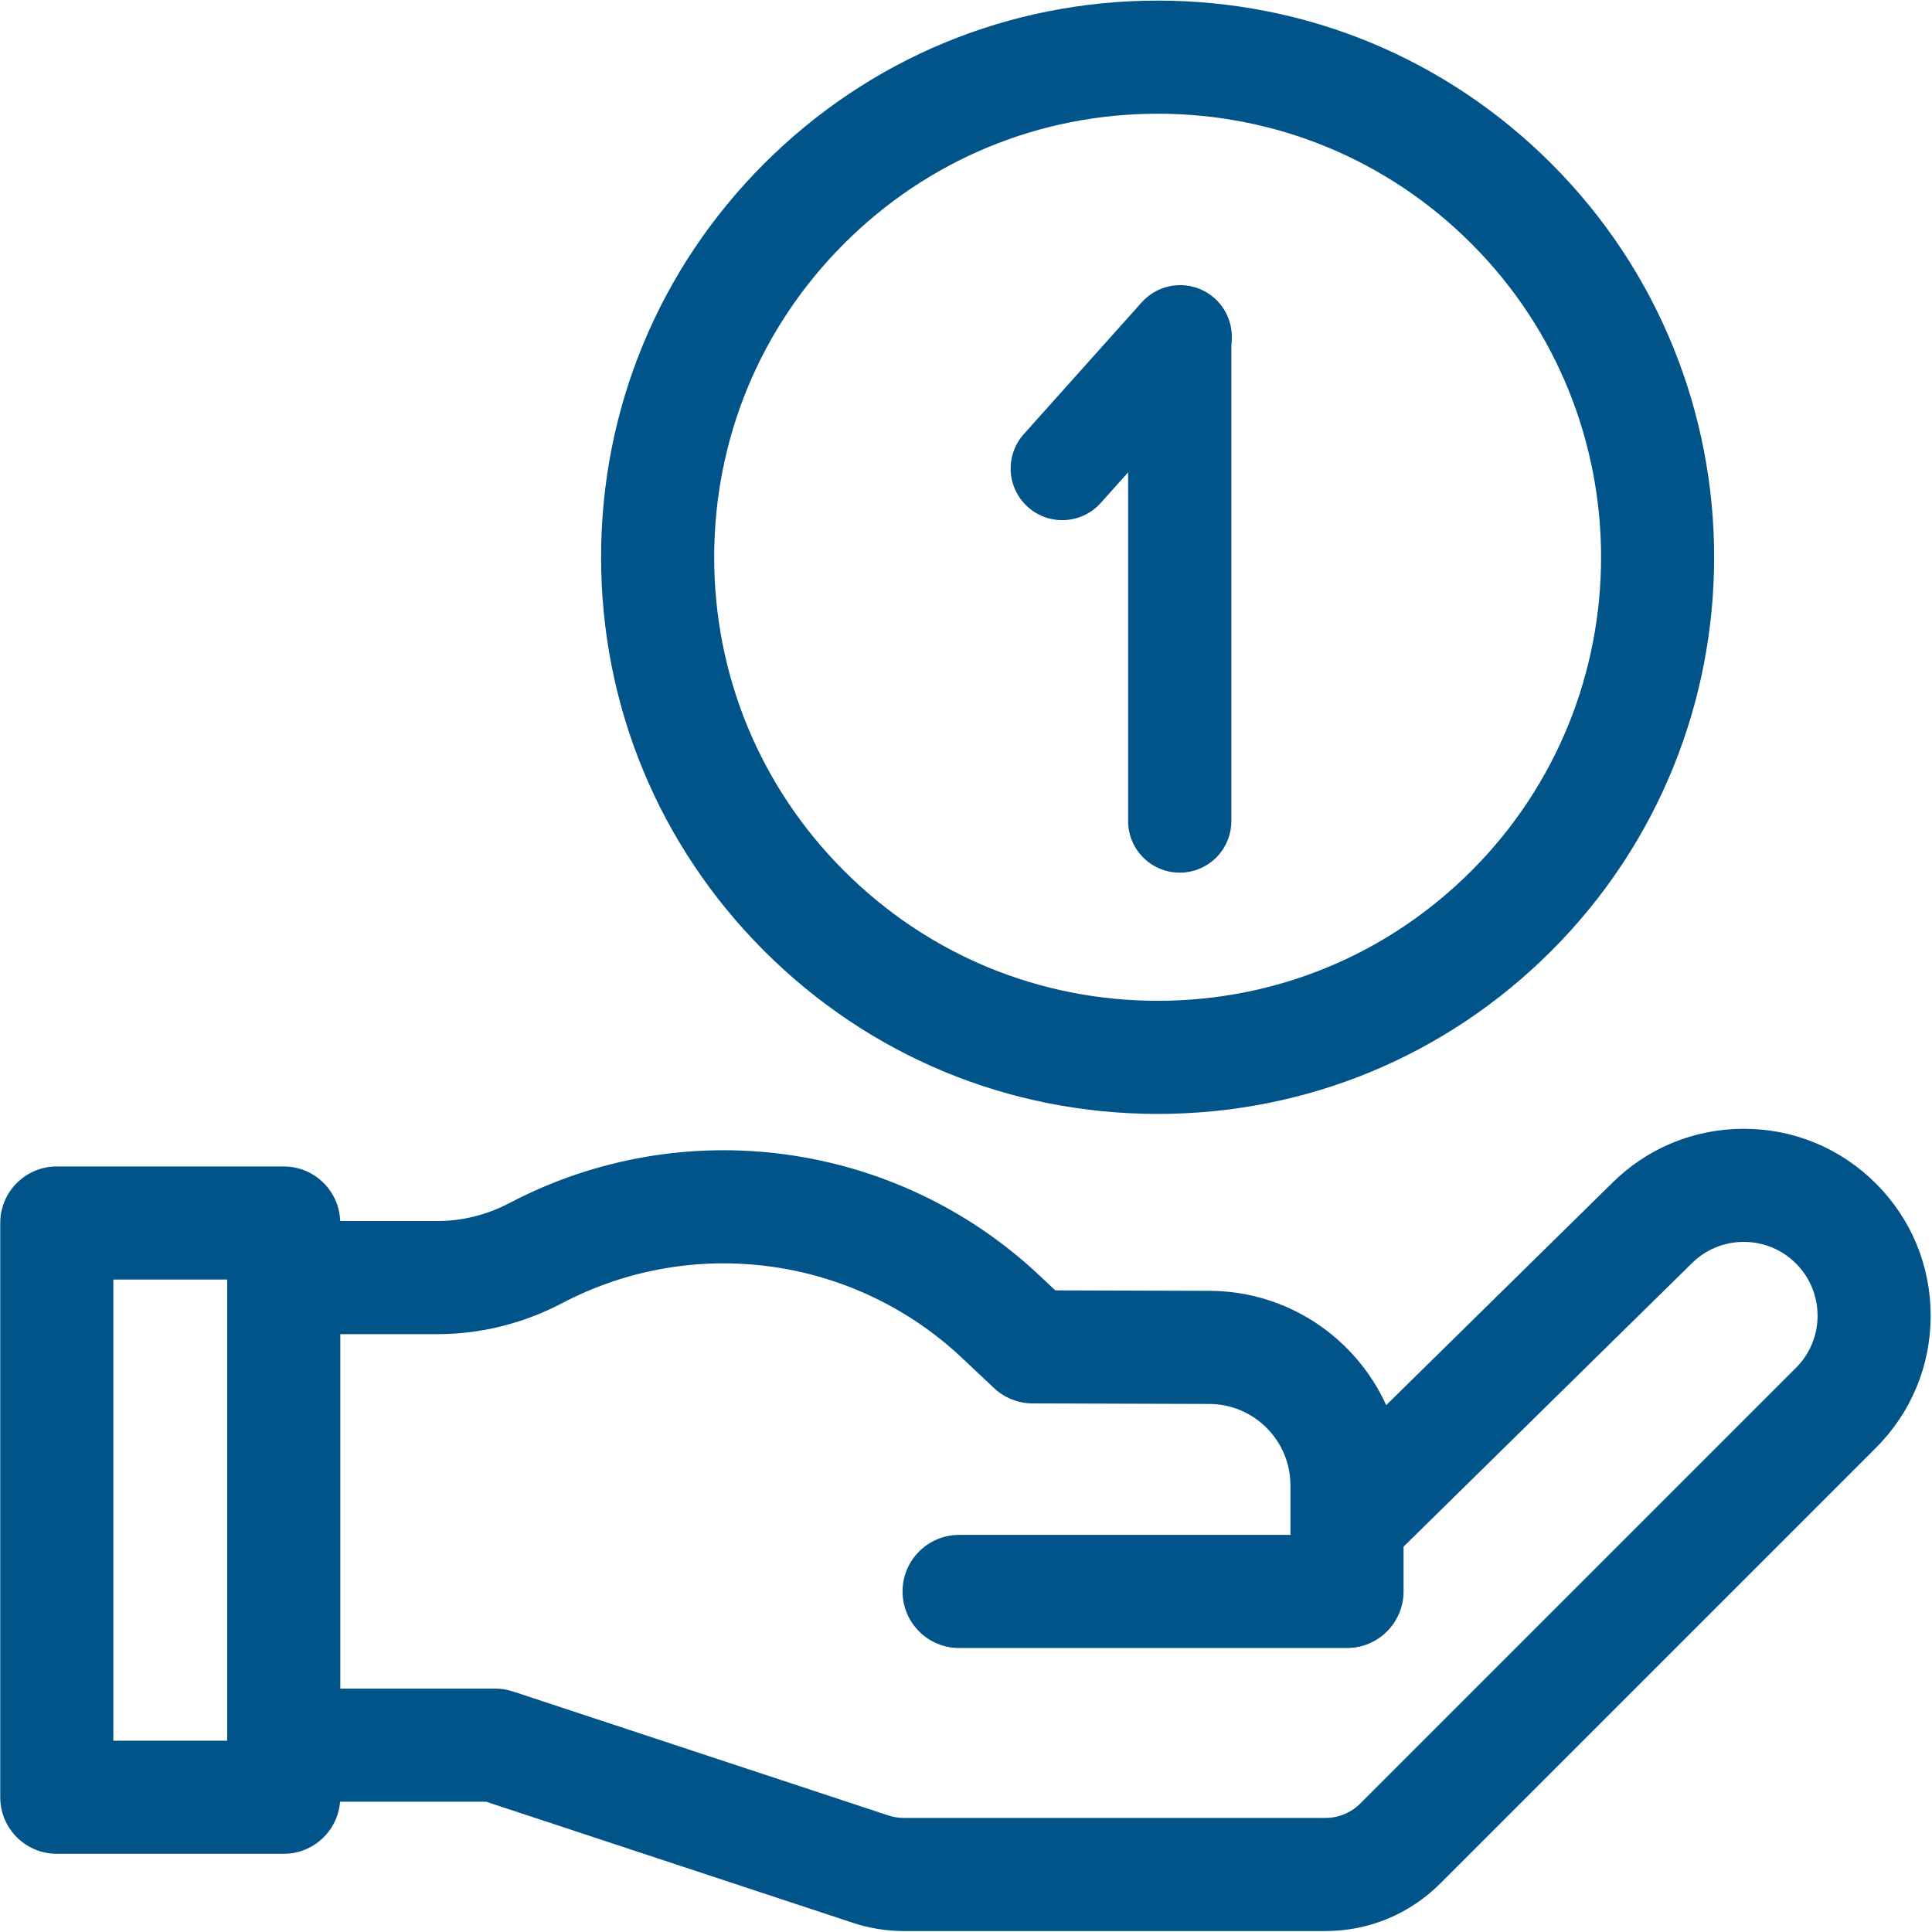 <?xml version="1.0" encoding="UTF-8"?>
<svg xmlns="http://www.w3.org/2000/svg" width="131" height="131" viewBox="0 0 131 131" fill="none">
  <path d="M78.501 75.53C88.583 75.53 98.062 71.604 105.19 64.475C119.907 49.758 119.907 25.813 105.19 11.096C98.061 3.967 88.583 0.041 78.501 0.041C68.42 0.041 58.941 3.967 51.812 11.096C44.683 18.225 40.757 27.703 40.757 37.785C40.757 47.867 44.683 57.346 51.812 64.475C58.941 71.604 68.419 75.53 78.501 75.53ZM57.235 16.52C62.916 10.839 70.468 7.711 78.501 7.711C86.535 7.711 94.087 10.839 99.767 16.519C111.493 28.246 111.493 47.325 99.767 59.051C94.087 64.732 86.535 67.86 78.501 67.86C70.468 67.86 62.916 64.732 57.235 59.051C51.555 53.371 48.426 45.819 48.426 37.785C48.426 29.752 51.555 22.2 57.235 16.52Z" fill="#015489"></path>
  <path d="M127.198 80.249C124.805 77.856 121.623 76.538 118.238 76.538C114.859 76.538 111.681 77.851 109.289 80.237L93.992 95.275C91.919 90.721 87.329 87.54 82.014 87.526L71.553 87.494L70.504 86.506C60.799 77.358 46.351 75.374 34.553 81.57C33.03 82.37 31.345 82.792 29.68 82.792H23.067C22.995 80.737 21.311 79.092 19.239 79.092H3.85C1.733 79.092 0.016 80.809 0.016 82.927V121.862C0.016 123.98 1.733 125.697 3.85 125.697H19.239C21.255 125.697 22.904 124.141 23.058 122.165H32.96L57.835 130.379C58.952 130.748 60.116 130.936 61.292 130.936H89.867C92.811 130.936 95.579 129.789 97.662 127.707L127.198 98.17C129.592 95.776 130.91 92.594 130.91 89.209C130.91 85.825 129.592 82.643 127.198 80.249ZM7.685 86.762H15.404V118.028H7.685V86.762ZM121.775 92.747L92.239 122.283C91.605 122.917 90.763 123.266 89.867 123.266H61.292C60.934 123.266 60.58 123.209 60.24 123.097L34.779 114.689C34.391 114.561 33.986 114.496 33.577 114.496H23.074V90.462H29.68C32.583 90.462 35.501 89.735 38.119 88.36C47.02 83.686 57.92 85.184 65.244 92.088L67.395 94.115C68.104 94.783 69.04 95.156 70.014 95.159L81.993 95.196C85.029 95.203 87.499 97.68 87.499 100.716V104.074H65.033C62.915 104.074 61.198 105.791 61.198 107.909C61.198 110.027 62.915 111.744 65.033 111.744H91.334C93.451 111.744 95.168 110.027 95.168 107.909V104.873L114.677 85.695C114.685 85.687 114.693 85.68 114.701 85.672C115.646 84.727 116.902 84.207 118.238 84.207C119.575 84.207 120.831 84.727 121.775 85.672C122.72 86.617 123.241 87.873 123.241 89.209C123.241 90.546 122.72 91.802 121.775 92.747Z" fill="#015489"></path>
  <path d="M80.023 22.834L72.027 31.769" stroke="#015489" stroke-width="7" stroke-linecap="round" stroke-linejoin="round"></path>
  <path d="M79.992 22.915V55.671" stroke="#015489" stroke-width="7" stroke-linecap="round" stroke-linejoin="round"></path>
</svg>

